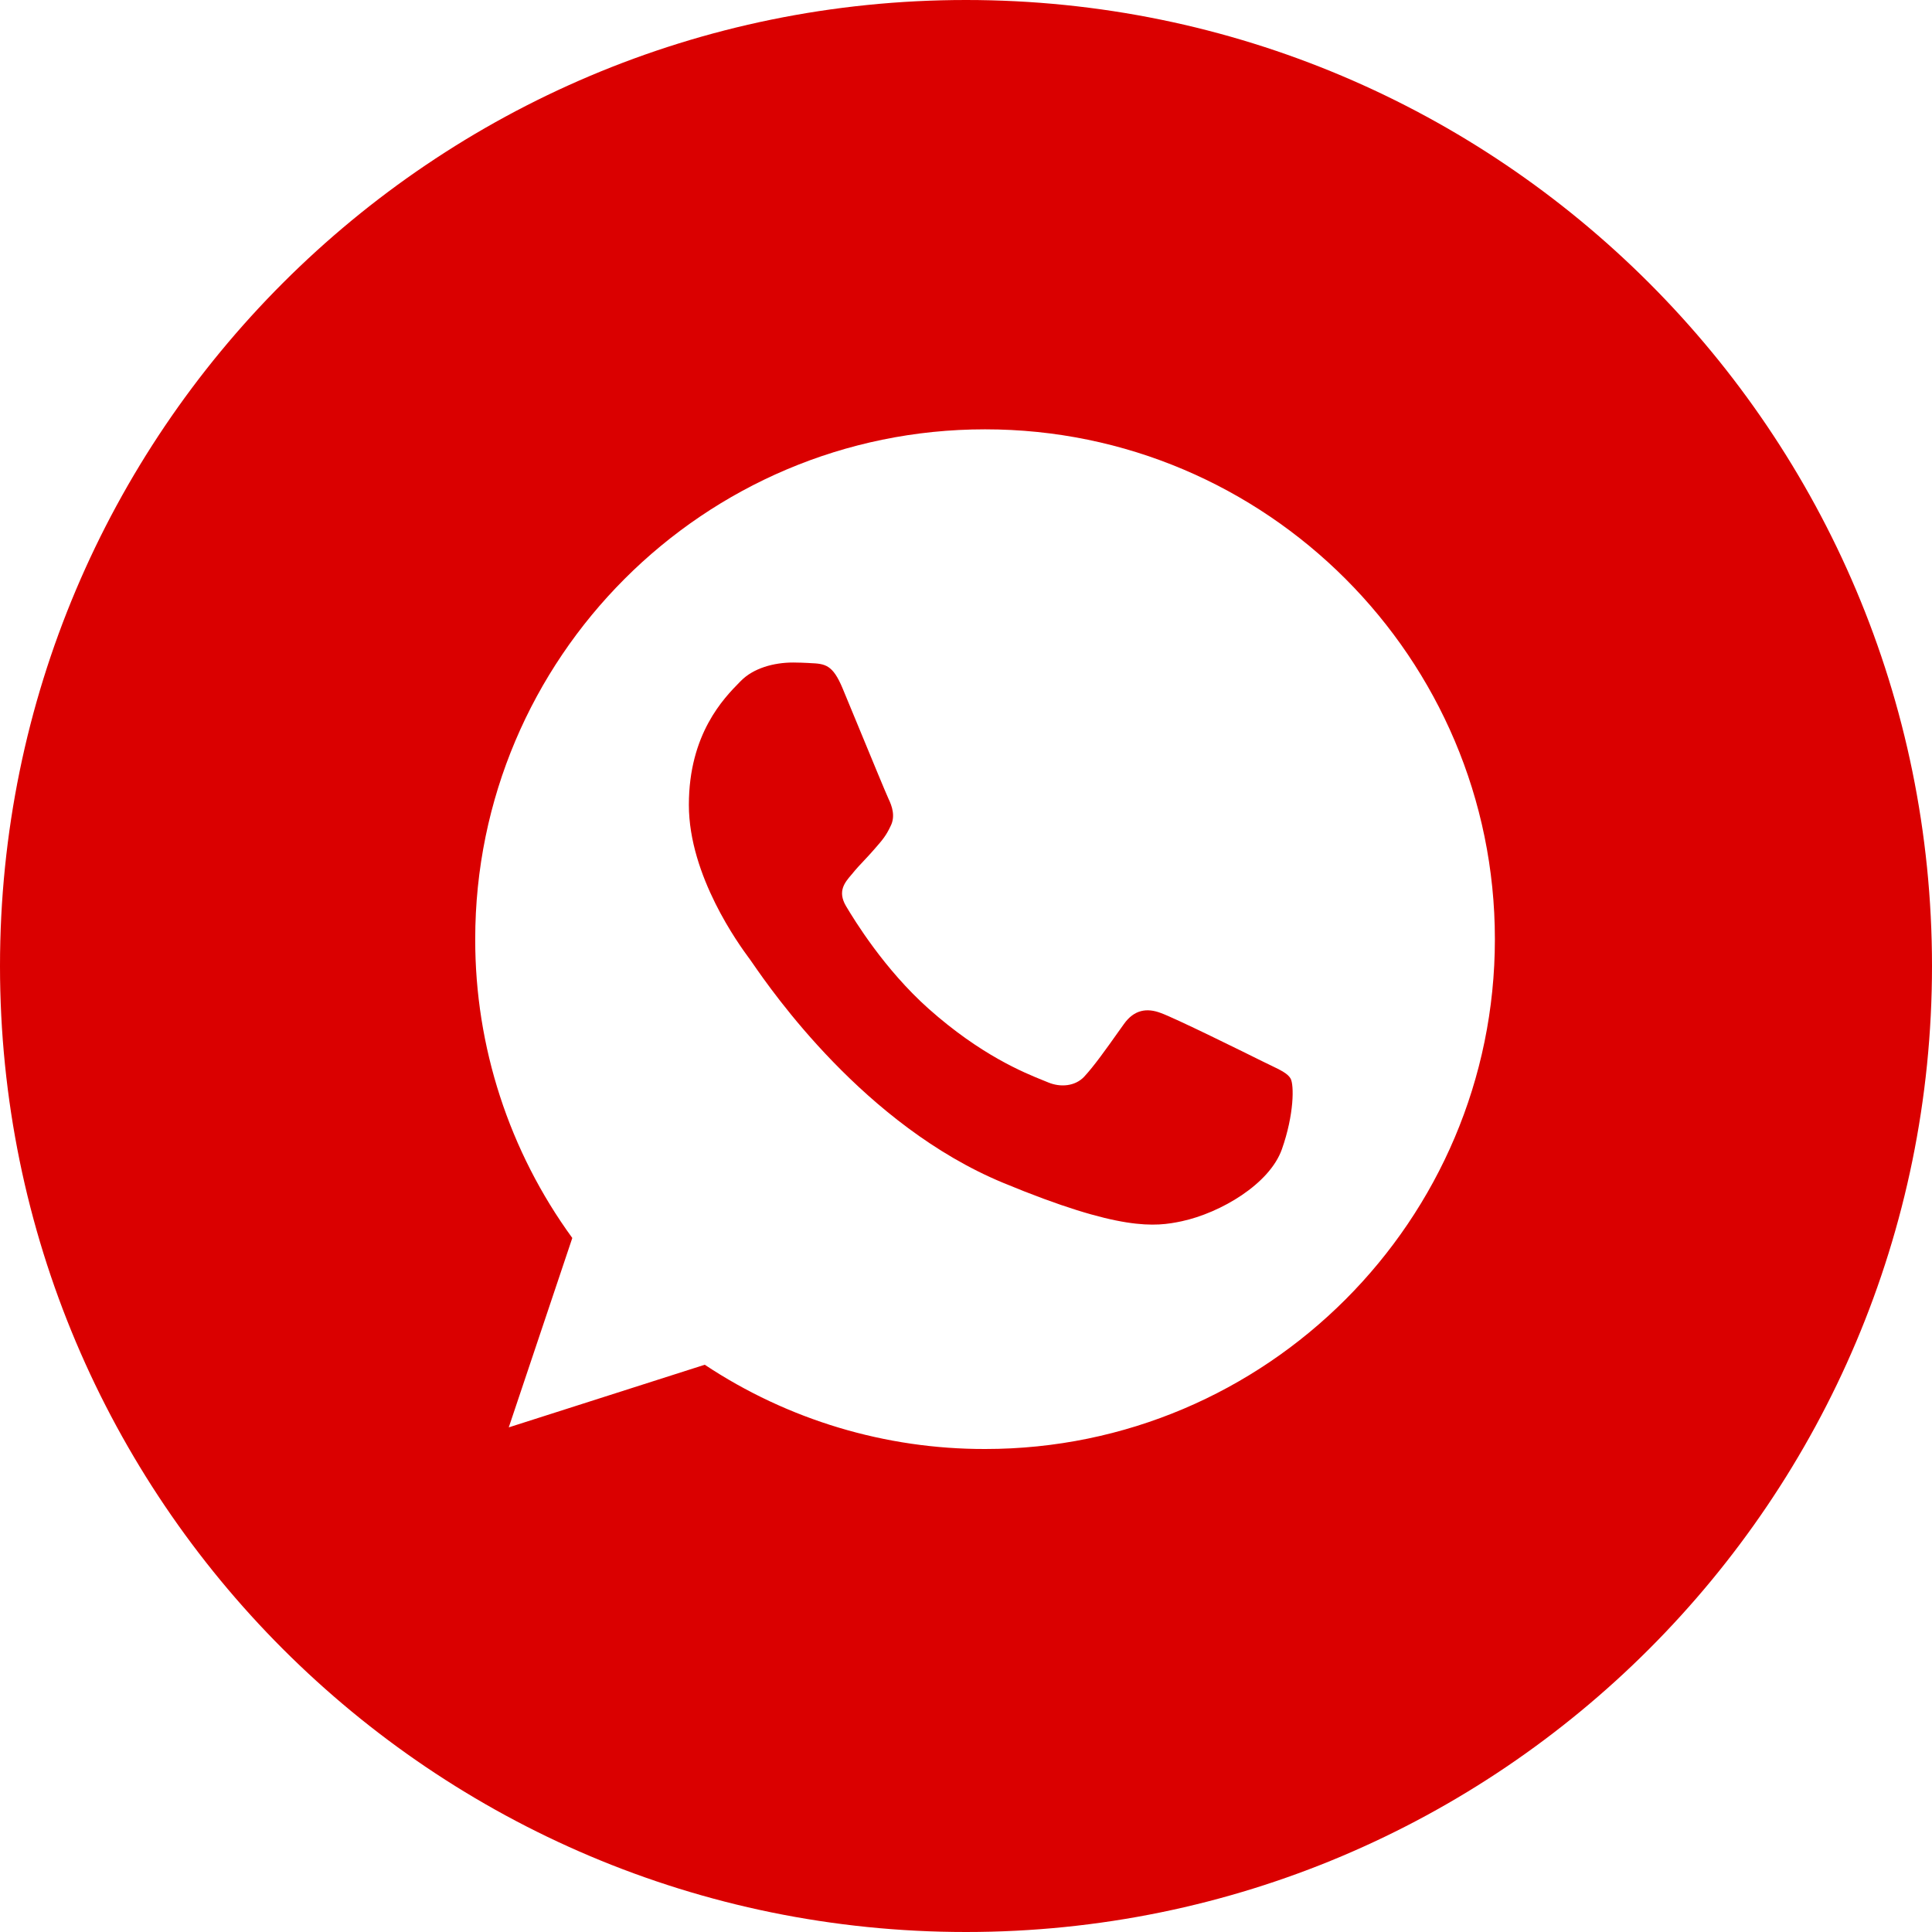 <svg width="36" height="36" viewBox="0 0 36 36" fill="none" xmlns="http://www.w3.org/2000/svg">
<path fill-rule="evenodd" clip-rule="evenodd" d="M18 0C8.059 0 0 8.059 0 18C0 27.941 8.059 36 18 36C27.941 36 36 27.941 36 18C36 8.059 27.941 0 18 0ZM18.353 8H18.358C23.596 8 27.855 12.262 27.855 17.5C27.855 22.738 23.596 27 18.358 27C16.499 27.004 14.681 26.458 13.132 25.43L9.48 26.597L10.664 23.068C9.486 21.451 8.852 19.501 8.855 17.5C8.855 12.261 13.115 8 18.353 8ZM22.021 22.756C22.747 22.599 23.657 22.062 23.886 21.415C24.115 20.767 24.115 20.215 24.048 20.097C23.995 20.004 23.868 19.943 23.678 19.851C23.629 19.828 23.575 19.802 23.517 19.773C23.238 19.634 21.881 18.963 21.625 18.874C21.373 18.779 21.133 18.812 20.943 19.081C20.907 19.131 20.871 19.182 20.835 19.232C20.606 19.555 20.385 19.866 20.201 20.064C20.033 20.242 19.76 20.265 19.531 20.169C19.506 20.159 19.477 20.148 19.445 20.134C19.082 19.988 18.278 19.663 17.303 18.796C16.482 18.064 15.924 17.153 15.762 16.88C15.603 16.606 15.74 16.445 15.867 16.297L15.874 16.289C15.955 16.188 16.034 16.104 16.114 16.02C16.171 15.959 16.228 15.898 16.287 15.83C16.296 15.82 16.304 15.811 16.312 15.801C16.437 15.658 16.511 15.573 16.594 15.395C16.689 15.21 16.622 15.021 16.554 14.88C16.508 14.782 16.22 14.084 15.973 13.485C15.867 13.229 15.769 12.99 15.7 12.825C15.516 12.384 15.376 12.368 15.097 12.356C15.088 12.355 15.08 12.355 15.071 12.354C14.983 12.35 14.886 12.345 14.779 12.345C14.415 12.345 14.037 12.452 13.807 12.686C13.799 12.694 13.791 12.703 13.782 12.711C13.489 13.009 12.836 13.674 12.836 14.998C12.836 16.325 13.777 17.609 13.951 17.846C13.956 17.853 13.96 17.858 13.964 17.863C13.975 17.877 13.994 17.906 14.023 17.947C14.379 18.462 16.111 20.971 18.694 22.041C20.877 22.946 21.525 22.861 22.021 22.756Z" fill="#DA0000"/>
</svg>
